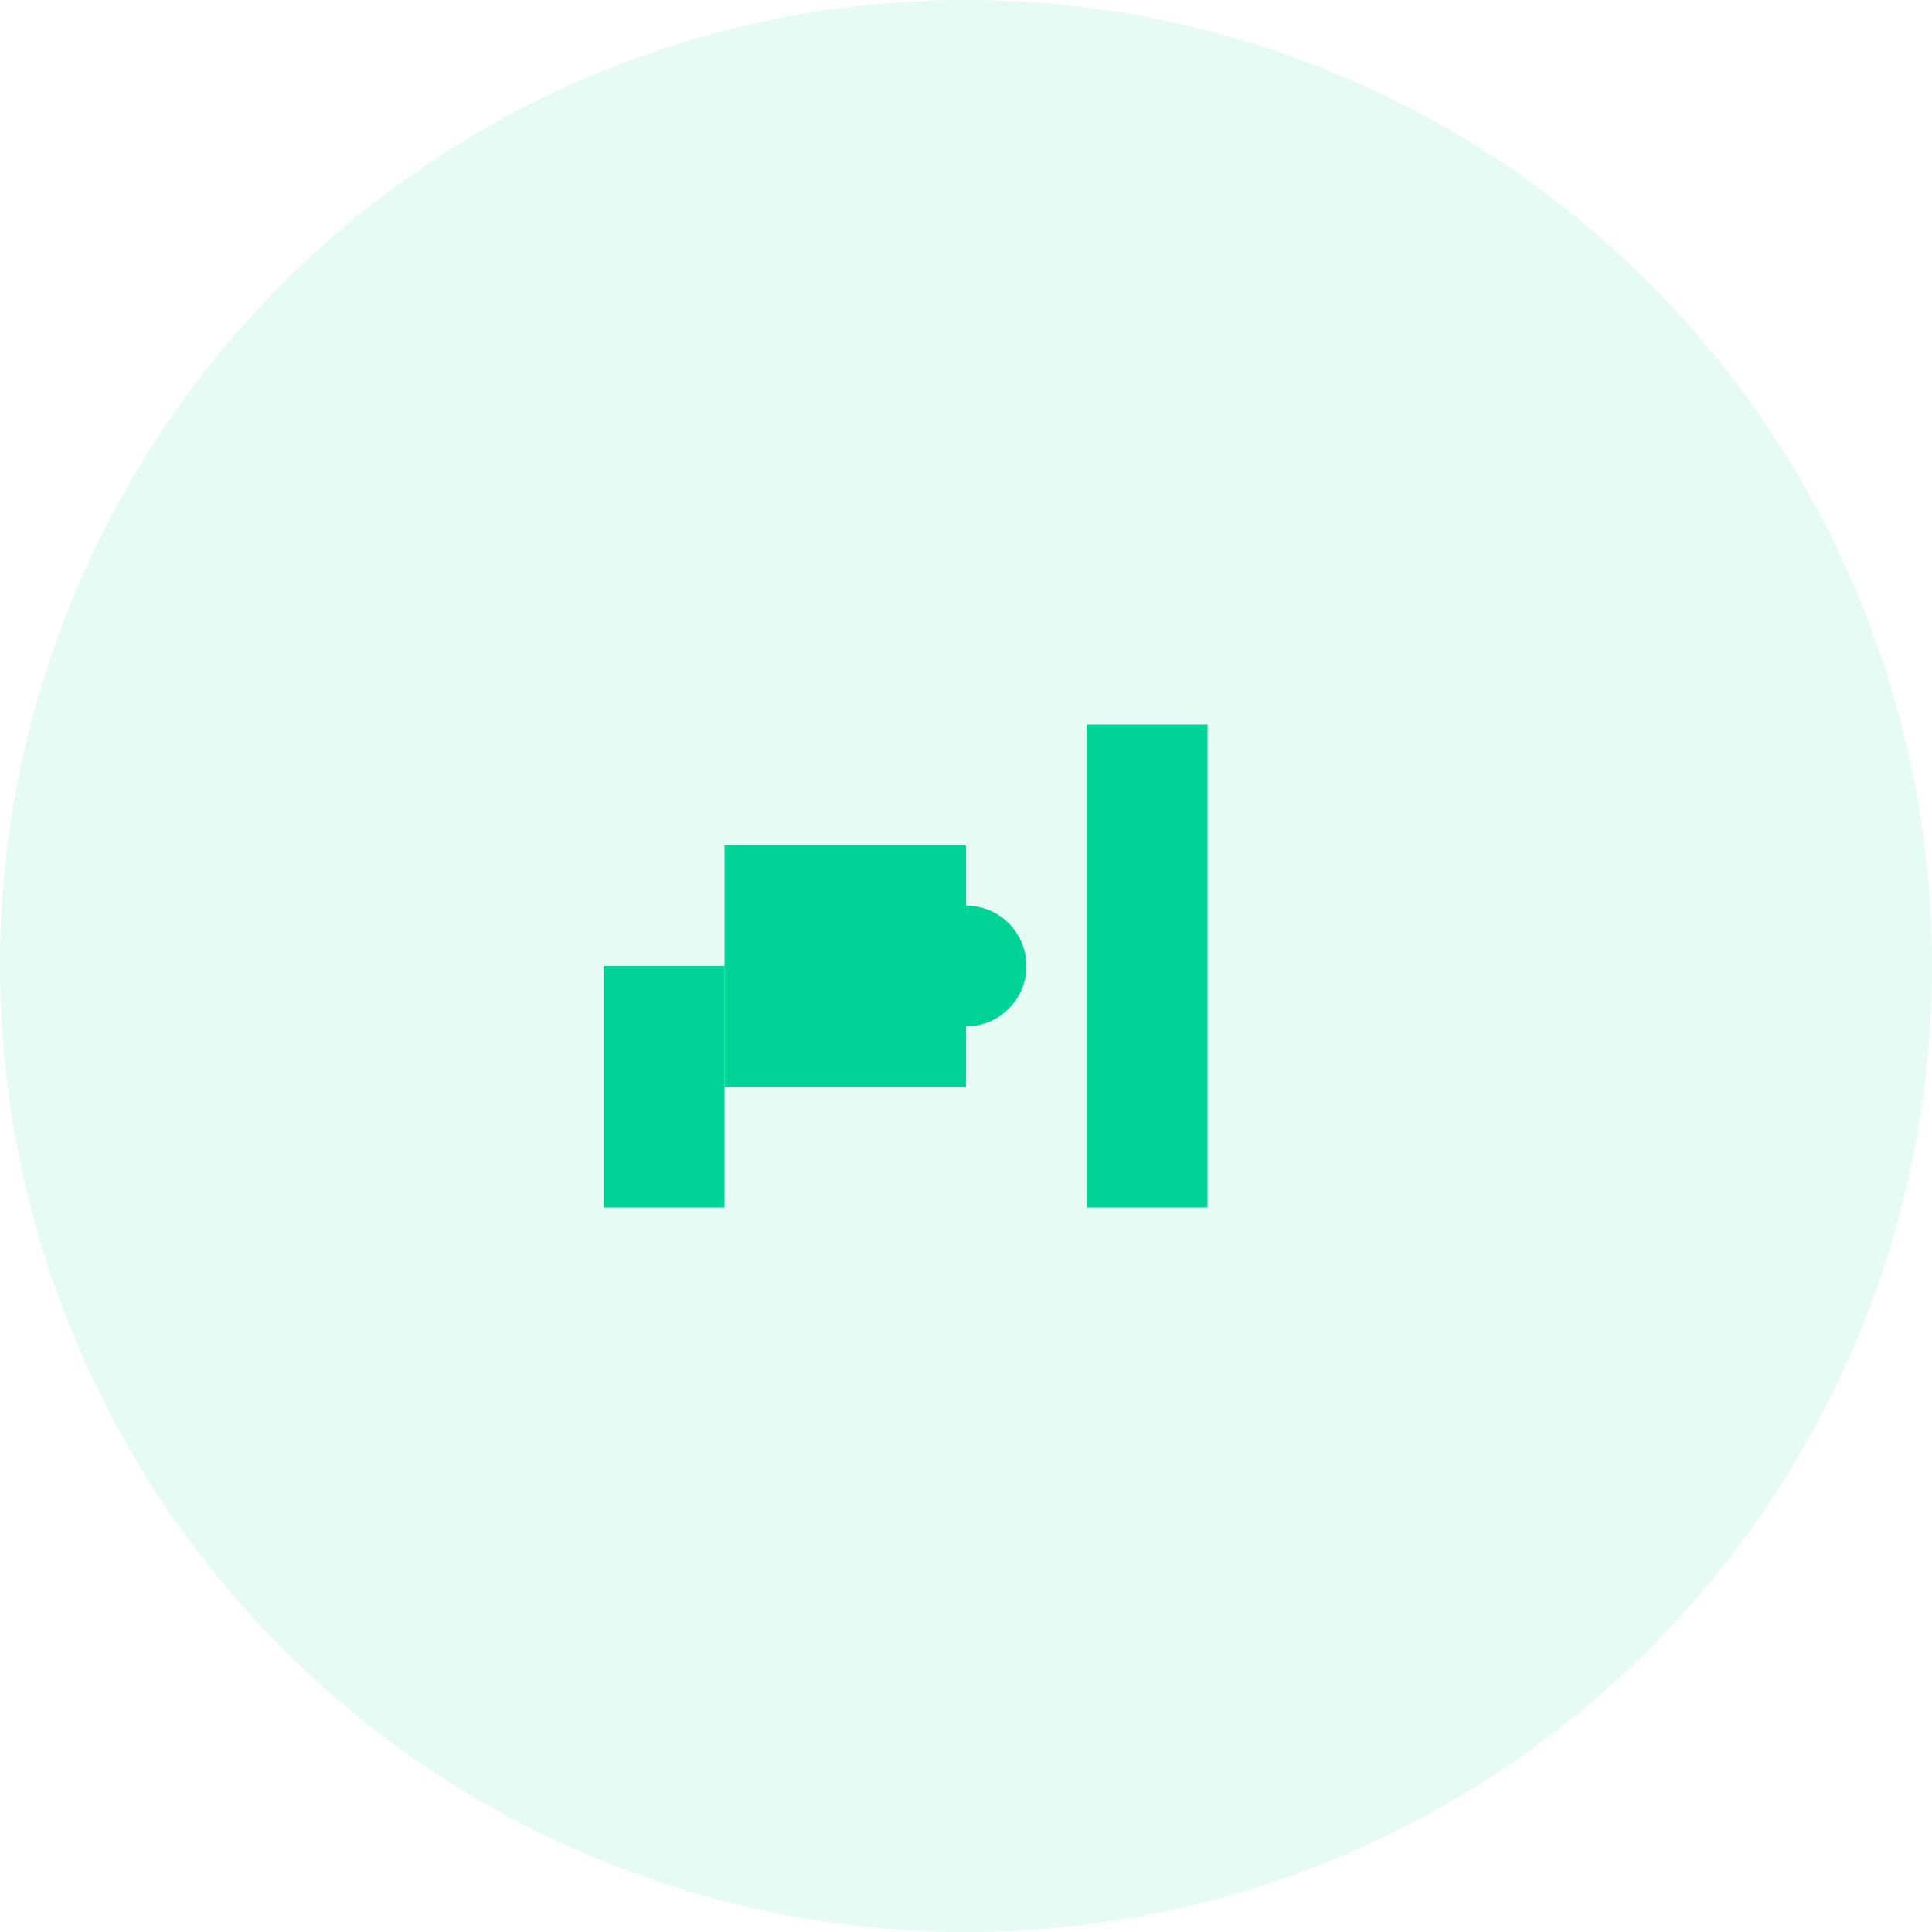 <svg width="64" height="64" viewBox="0 0 64 64" fill="none" xmlns="http://www.w3.org/2000/svg">
  <circle cx="32" cy="32" r="32" fill="#00D395" fill-opacity="0.1"/>
  <path d="M24 28H32V36H24V28Z" fill="#00D395"/>
  <path d="M36 24H40V40H36V24Z" fill="#00D395"/>
  <path d="M20 32H24V40H20V32Z" fill="#00D395"/>
  <circle cx="32" cy="32" r="2" fill="#00D395"/>
</svg>

